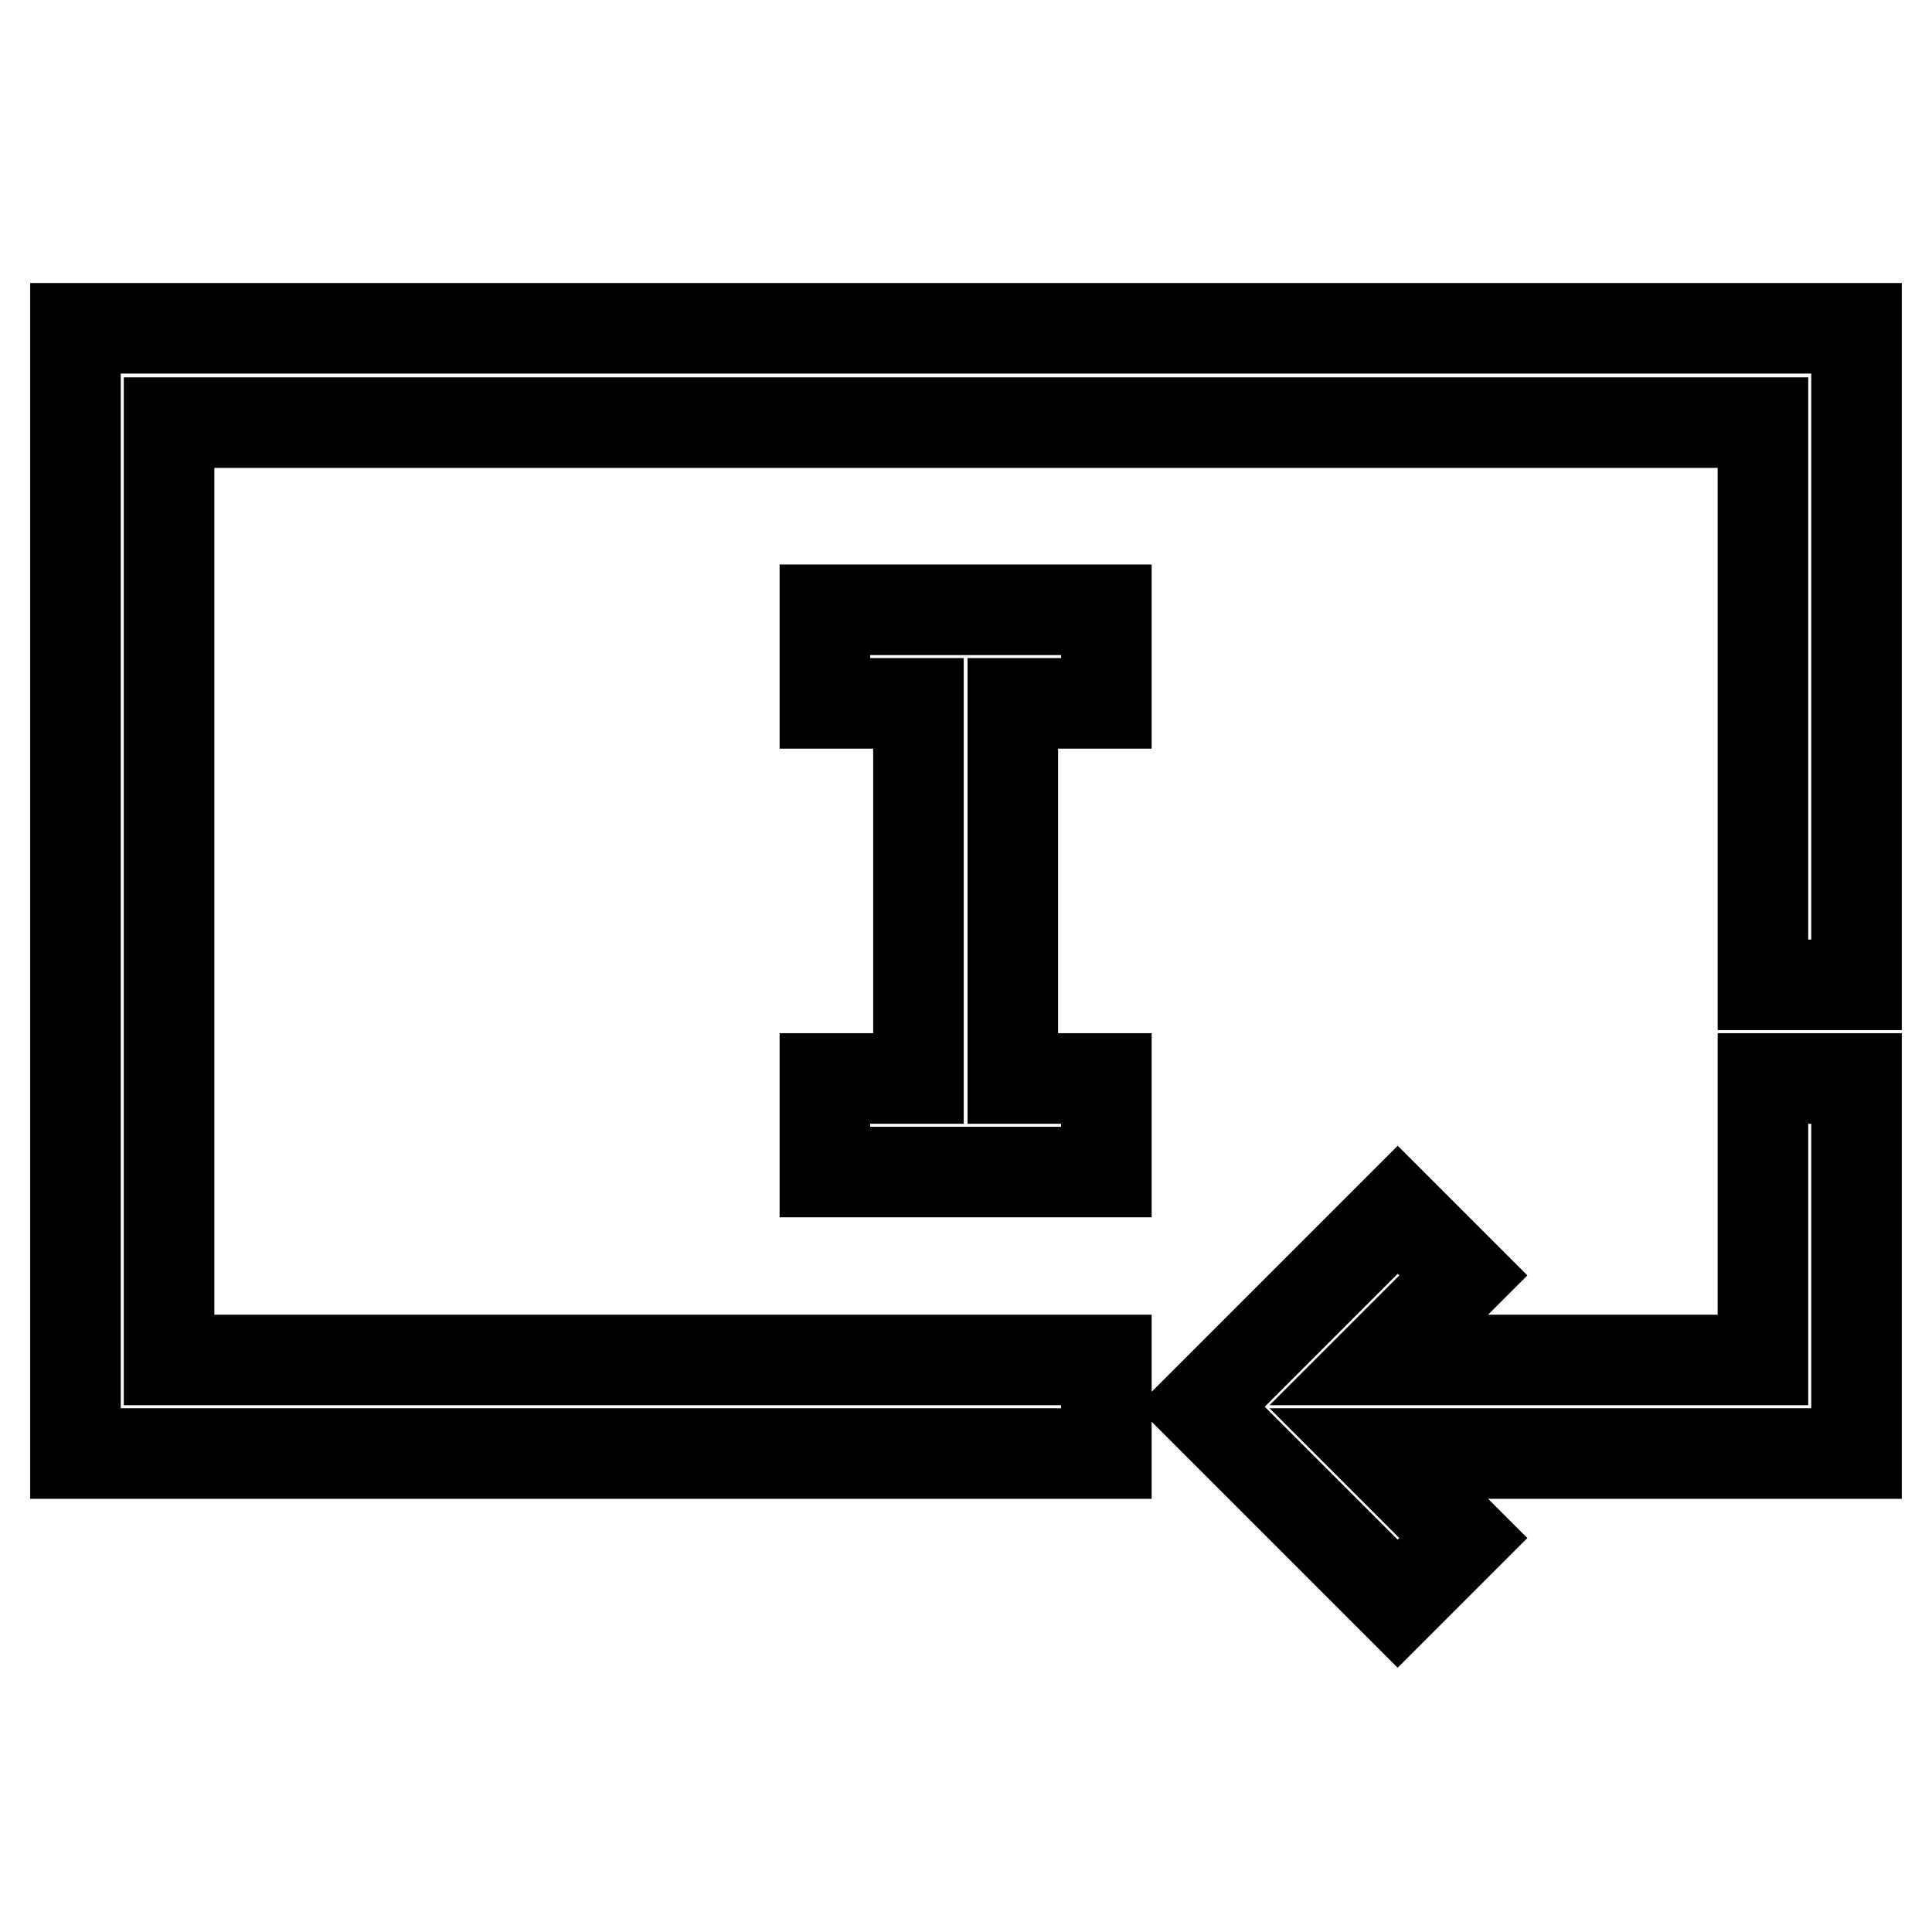 <?xml version="1.0" encoding="utf-8"?>
<!-- Svg Vector Icons : http://www.onlinewebfonts.com/icon -->
<!DOCTYPE svg PUBLIC "-//W3C//DTD SVG 1.1//EN" "http://www.w3.org/Graphics/SVG/1.1/DTD/svg11.dtd">
<svg version="1.1" xmlns="http://www.w3.org/2000/svg" xmlns:xlink="http://www.w3.org/1999/xlink" x="0px" y="0px" viewBox="0 0 256 256" enable-background="new 0 0 256 256" xml:space="preserve">
<g> <path stroke-width="12" fill-opacity="0" stroke="#000000"  d="M233.6,192.6h-50.9l11.2,11.2l-8.7,8.7l-26.1-26.1l26.1-26.1l8.7,8.7l-11.2,11.2h50.9v-37.3H246v49.7H233.6 z M134.2,142.9h12.4v12.4h-37.3v-12.4h12.4V93.2h-12.4V80.8h37.3v12.4h-12.4V142.9z M246,130.5h-12.4V56H22.4v124.2h124.2v12.4H10 V43.5h236V130.5L246,130.5z"/></g>
</svg>